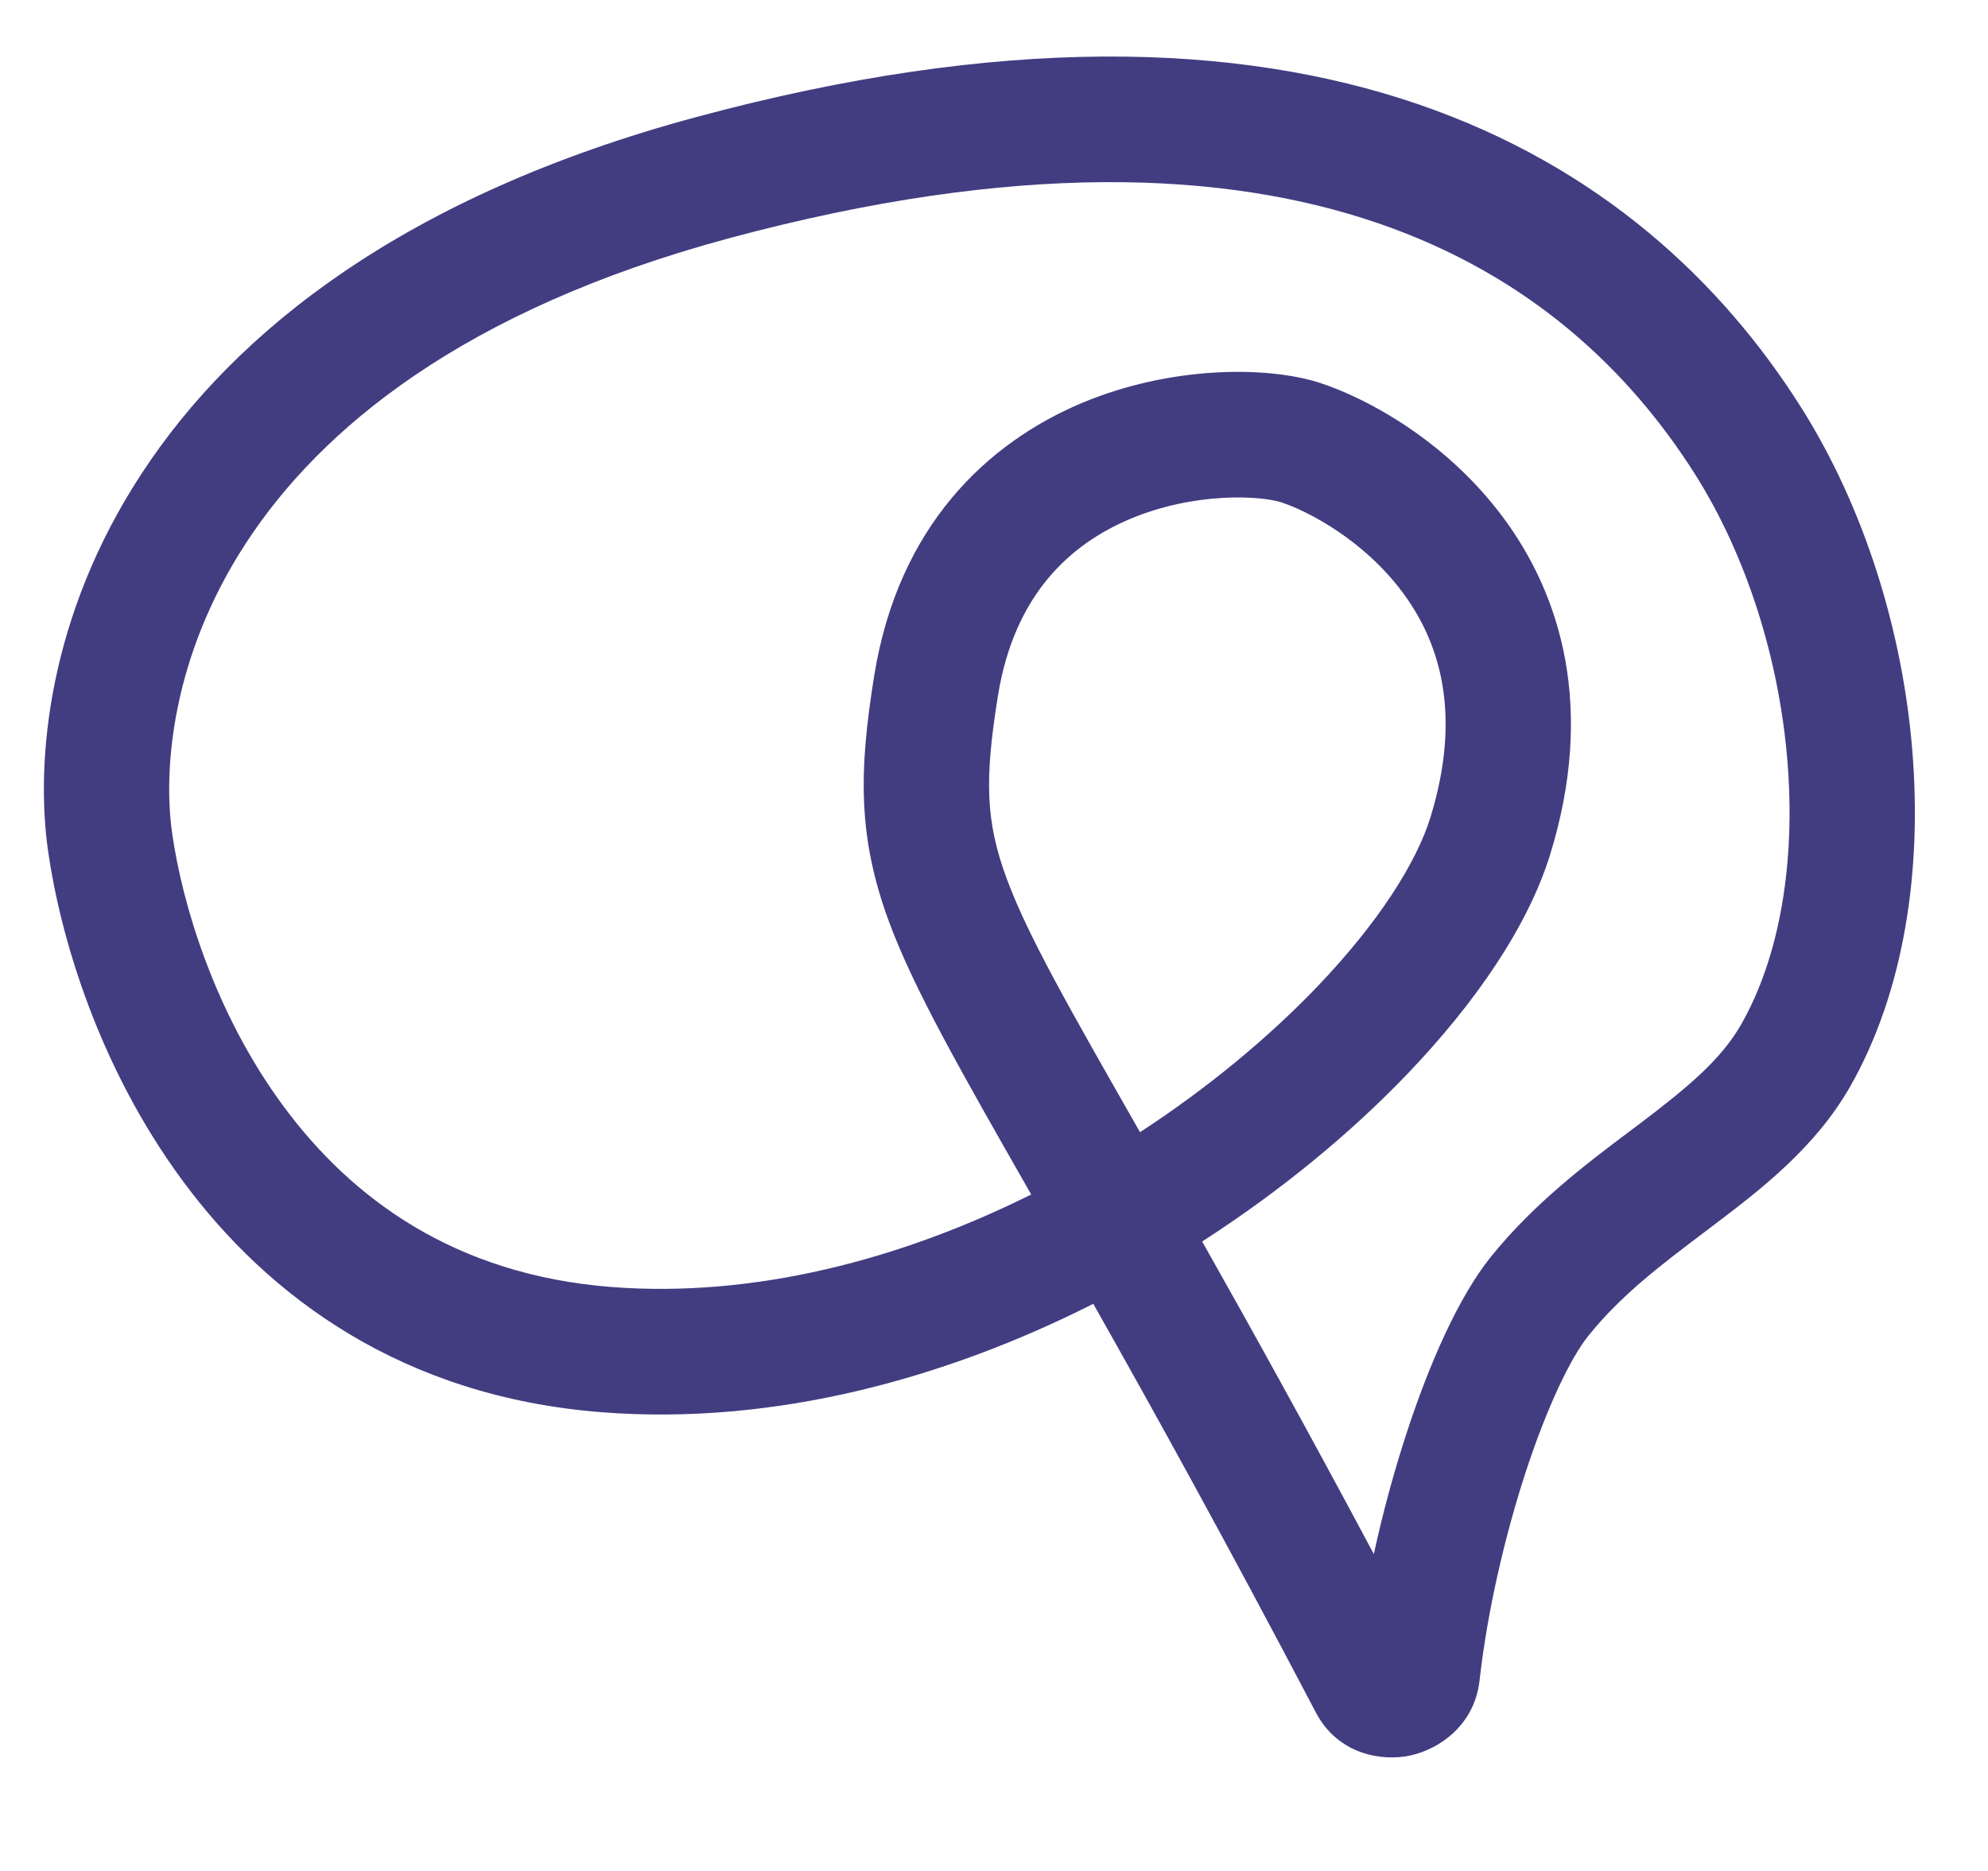 <svg width="17" height="16" viewBox="0 0 17 16" fill="none" xmlns="http://www.w3.org/2000/svg">
<path fill-rule="evenodd" clip-rule="evenodd" d="M12.129 0.892C13.687 1.426 14.727 2.417 15.4 3.481C15.941 4.337 16.267 5.387 16.352 6.41C16.437 7.427 16.289 8.472 15.82 9.294C15.526 9.809 15.066 10.165 14.673 10.463C14.645 10.484 14.618 10.504 14.591 10.525C14.207 10.815 13.864 11.073 13.583 11.423C13.435 11.606 13.233 12.02 13.046 12.591C12.866 13.144 12.718 13.783 12.652 14.372C12.609 14.754 12.307 14.958 12.063 15.012C11.817 15.066 11.441 15.004 11.253 14.646C10.483 13.179 9.856 12.047 9.349 11.15C8.092 11.785 6.628 12.193 5.144 12.077C3.444 11.944 2.296 11.093 1.563 10.099C0.84 9.121 0.515 8.006 0.411 7.277C0.3 6.497 0.416 5.263 1.211 4.05C2.011 2.826 3.469 1.67 5.958 1C8.56 0.299 10.576 0.36 12.129 0.892ZM10.28 10.617C10.956 10.182 11.555 9.686 12.038 9.181C12.62 8.573 13.068 7.917 13.256 7.307C13.64 6.061 13.355 5.092 12.844 4.412C12.355 3.761 11.683 3.403 11.286 3.274C10.84 3.13 10.016 3.126 9.252 3.446C8.446 3.785 7.683 4.496 7.476 5.776C7.344 6.594 7.334 7.157 7.603 7.885C7.816 8.459 8.209 9.147 8.805 10.192C8.809 10.2 8.814 10.207 8.818 10.215C7.702 10.771 6.451 11.101 5.227 11.006C3.885 10.901 3.004 10.246 2.424 9.46C1.832 8.659 1.557 7.724 1.472 7.125C1.394 6.579 1.469 5.613 2.107 4.639C2.738 3.674 3.952 2.652 6.236 2.037C8.692 1.376 10.483 1.463 11.782 1.908C13.076 2.351 13.932 3.166 14.495 4.056C14.934 4.75 15.212 5.63 15.284 6.499C15.357 7.373 15.219 8.183 14.889 8.761C14.719 9.059 14.436 9.296 14.027 9.606C13.996 9.629 13.964 9.653 13.931 9.678C13.563 9.955 13.118 10.29 12.749 10.748C12.474 11.089 12.223 11.659 12.028 12.256C11.922 12.58 11.826 12.932 11.748 13.29C11.173 12.213 10.688 11.339 10.28 10.617ZM9.749 9.682C9.746 9.677 9.743 9.672 9.74 9.667C9.128 8.593 8.787 7.997 8.608 7.512C8.428 7.024 8.418 6.668 8.534 5.948C8.675 5.079 9.157 4.651 9.666 4.437C10.217 4.206 10.777 4.238 10.957 4.296C11.186 4.371 11.657 4.617 11.988 5.058C12.298 5.47 12.512 6.082 12.232 6.99C12.113 7.376 11.789 7.889 11.265 8.437C10.852 8.868 10.336 9.299 9.749 9.682Z" fill="#423D81"/>
</svg>
